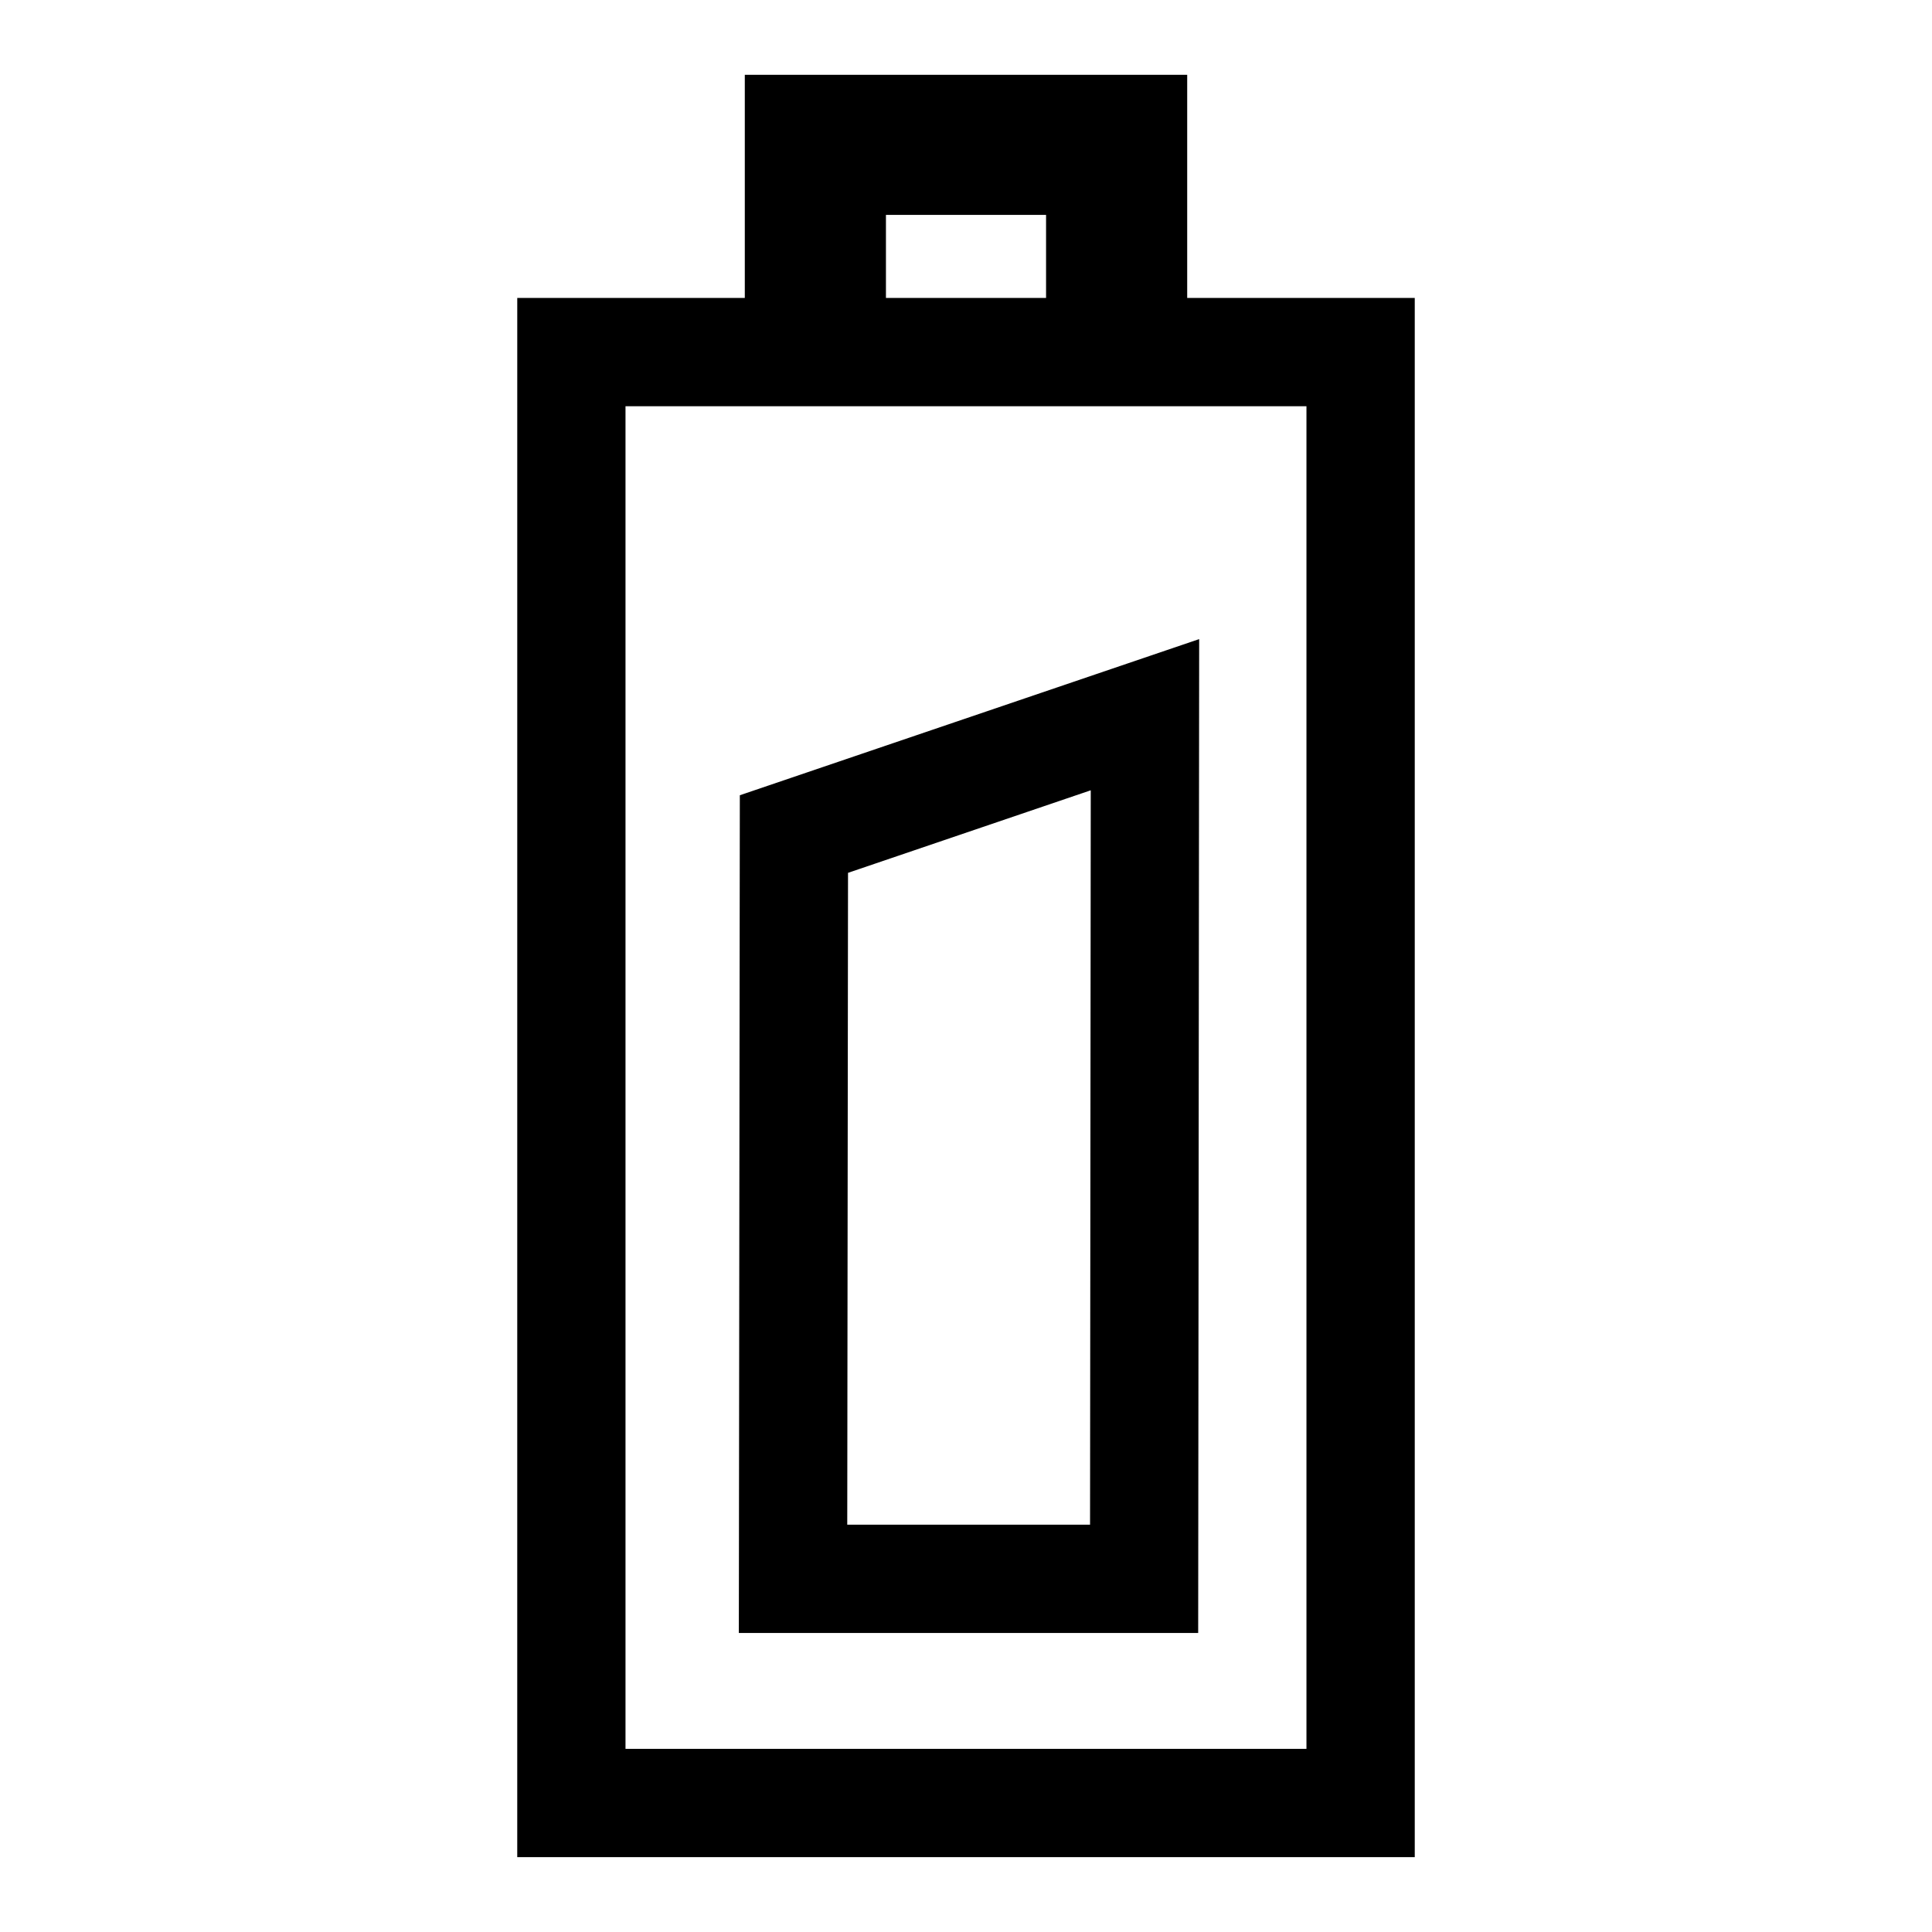 <?xml version="1.0" encoding="UTF-8"?>
<!-- Uploaded to: SVG Repo, www.svgrepo.com, Generator: SVG Repo Mixer Tools -->
<svg fill="#000000" width="800px" height="800px" version="1.1" viewBox="144 144 512 512" xmlns="http://www.w3.org/2000/svg">
 <g>
  <path d="m458.62 222.96v-59.129h-117.24v59.125h-60.301l-0.004 413.2h237.85v-413.2zm-79.836-22.008h42.434v22.008h-42.434zm111.44 406.51h-180.46v-355.81h180.46z"/>
  <path d="m339.8 576.75h121.73l0.262-263.38-121.73 41.379zm28.934-201.44 64.328-21.875-0.188 194.62h-64.344z"/>
 </g>
</svg>